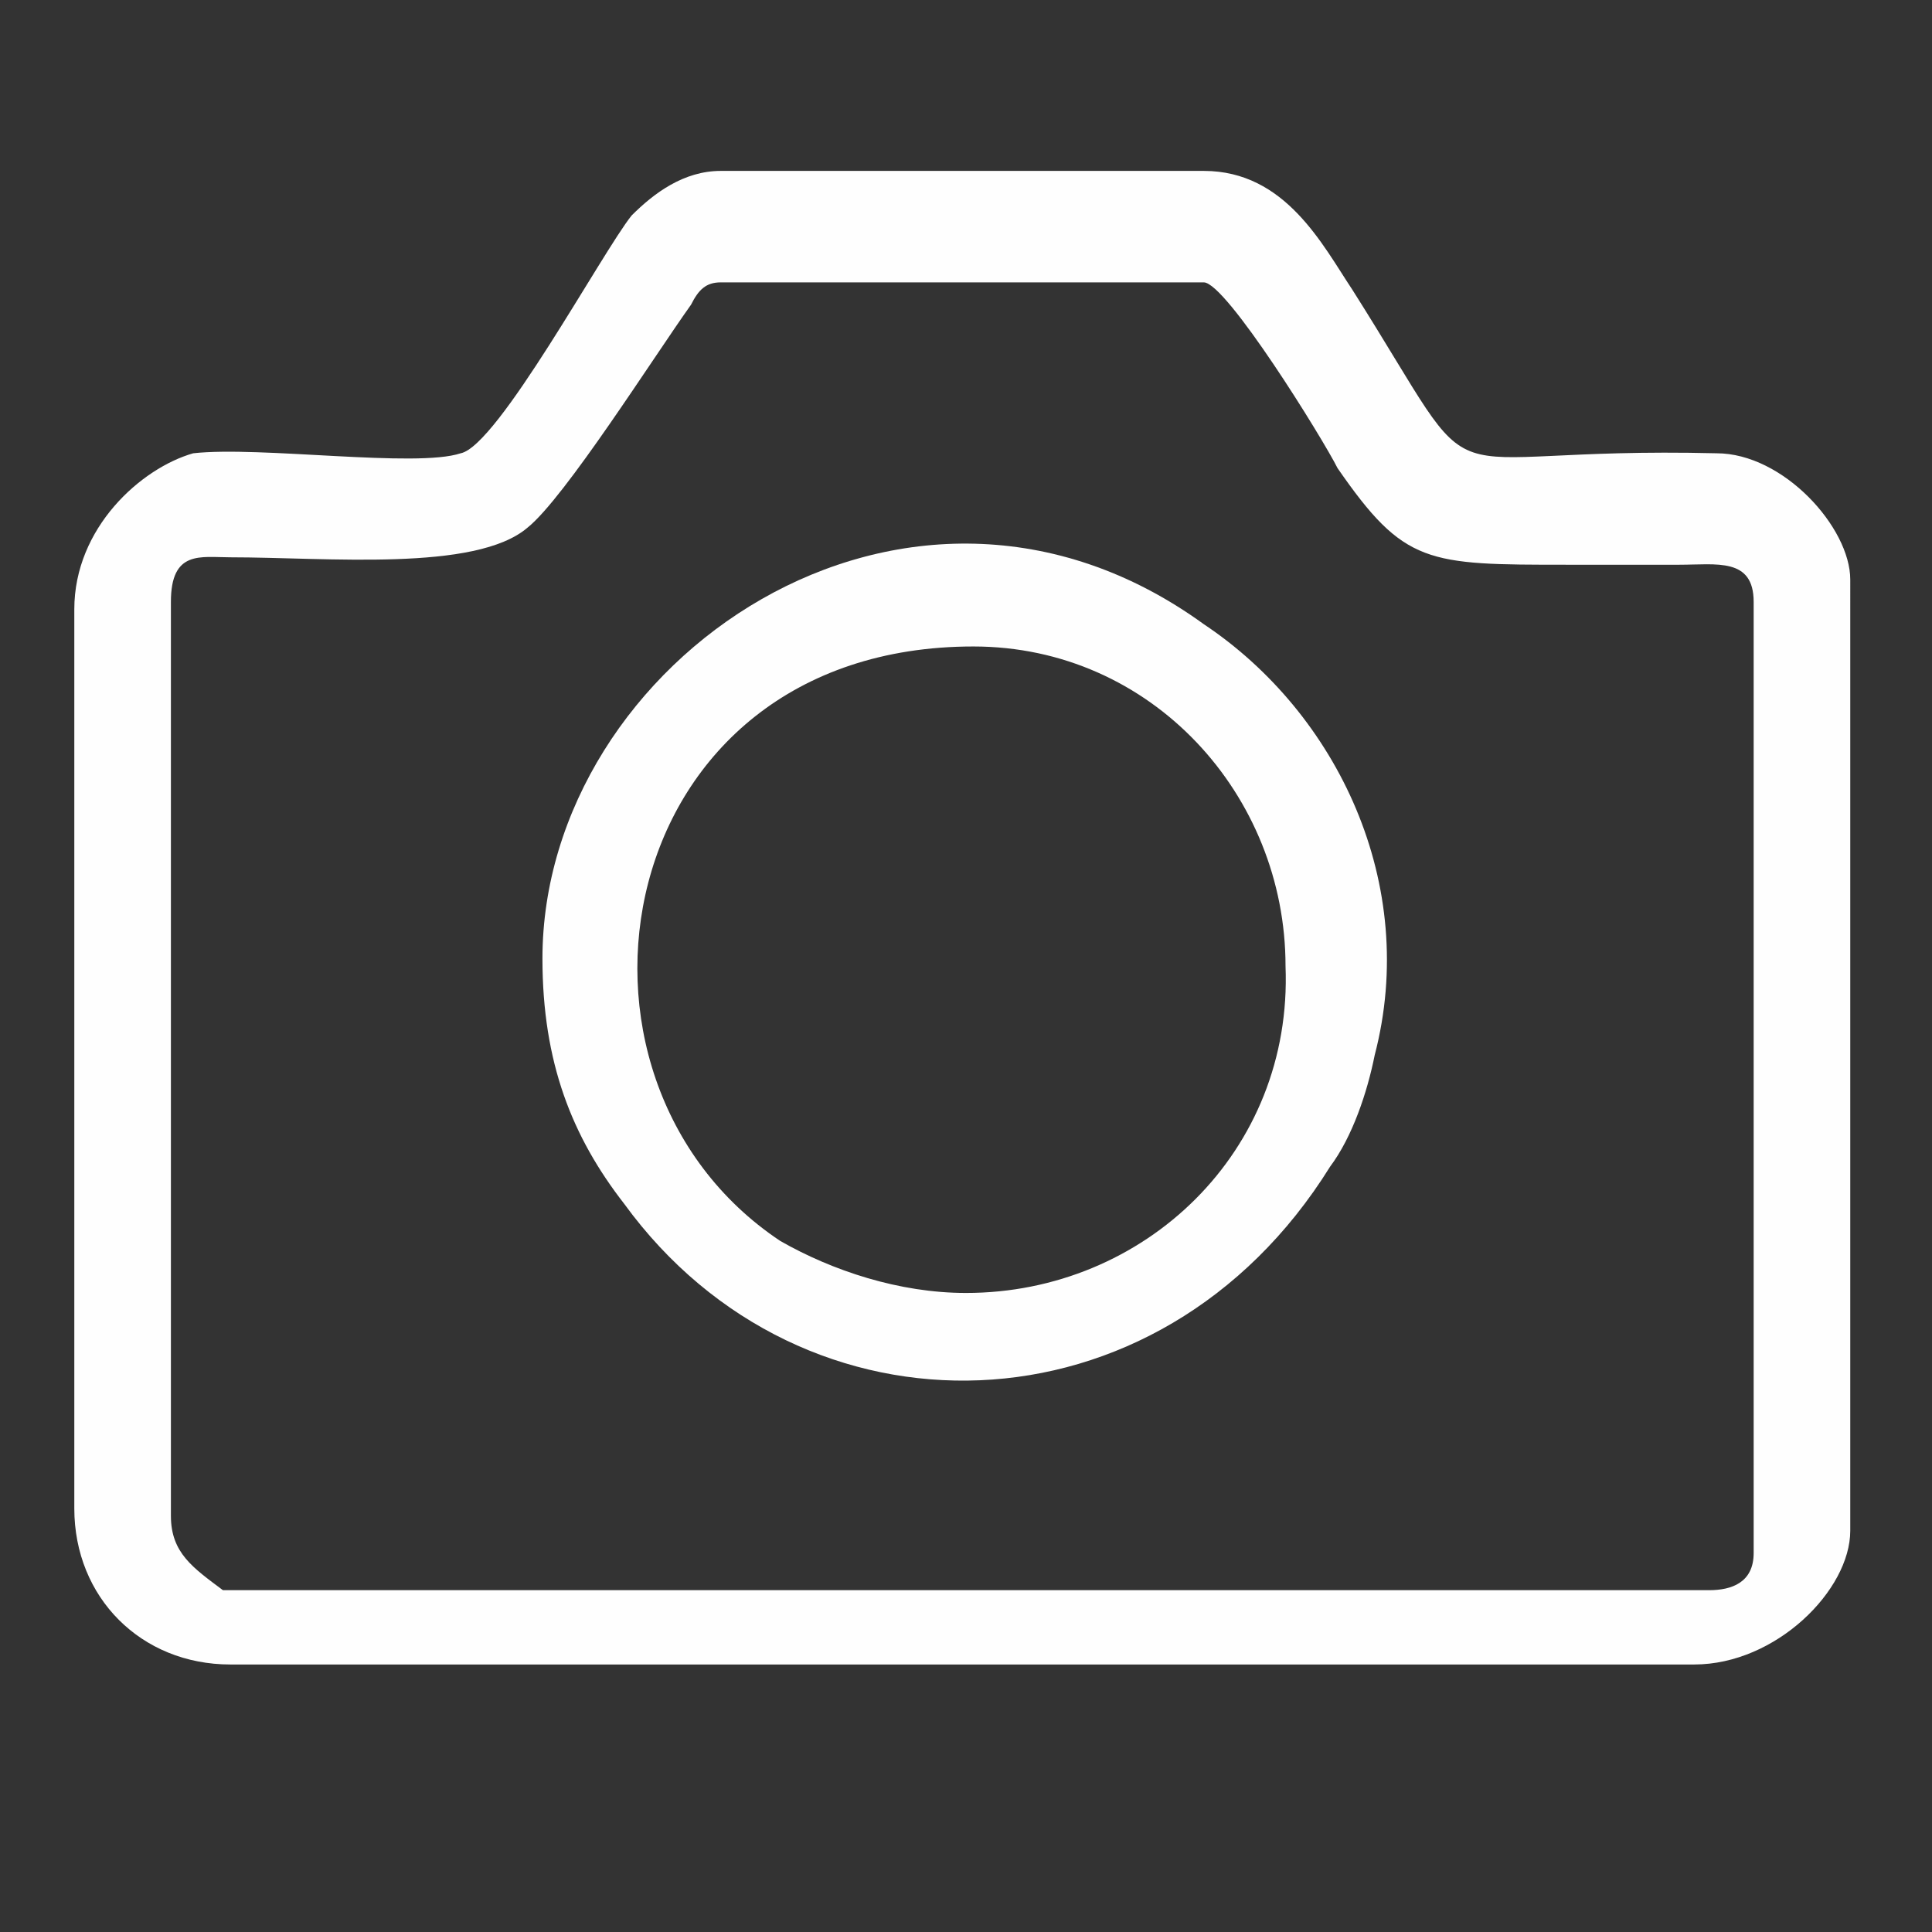 <?xml version="1.0" encoding="utf-8"?>
<!-- Generator: Adobe Illustrator 17.1.0, SVG Export Plug-In . SVG Version: 6.00 Build 0)  -->
<!DOCTYPE svg PUBLIC "-//W3C//DTD SVG 1.1//EN" "http://www.w3.org/Graphics/SVG/1.1/DTD/svg11.dtd">
<svg version="1.1" id="Réteg_1" xmlns="http://www.w3.org/2000/svg" xmlns:xlink="http://www.w3.org/1999/xlink" x="0px" y="0px"
	 viewBox="0 0 26 26" enable-background="new 0 0 26 26" xml:space="preserve">
<rect x="0" y="0" width="26" height="26" fill="#333333" stroke="none"/>
<path fill-rule="evenodd" clip-rule="evenodd" fill="#FEFEFE" d="M1,8.2v12.1c0,1.2,0.9,2.1,2.1,2.1h19.7c1.1,0,2.1-1,2.1-1.8V7.8
	c0-0.7-0.9-1.7-1.8-1.7c-4.1-0.1-3,0.8-4.9-2.2c-0.4-0.6-0.9-1.6-2-1.6H9.7c-0.5,0-0.9,0.3-1.2,0.6C8.1,3.4,6.7,6,6.2,6.1
	C5.6,6.3,3.5,6,2.6,6.1C1.9,6.3,1,7.1,1,8.2 M2.3,20.4V8.1c0-0.7,0.4-0.6,0.8-0.6c1.3,0,3.3,0.2,4-0.4c0.5-0.4,1.7-2.3,2.2-3
	c0.1-0.2,0.2-0.3,0.4-0.3h6.5c0.3,0,1.6,2.1,1.8,2.5c0.9,1.3,1.2,1.3,3.1,1.3c0.5,0,1,0,1.5,0c0.5,0,1-0.1,1,0.5v12.8
	c0,0.4-0.3,0.5-0.6,0.5H3C2.6,21.1,2.3,20.9,2.3,20.4z"/>
<path fill-rule="evenodd" clip-rule="evenodd" fill="#FEFEFE" d="M7.3,12.9c0,1.4,0.4,2.4,1.1,3.3c2.4,3.3,7.2,3.2,9.5-0.5
	c0.3-0.4,0.5-1,0.6-1.5c0.6-2.3-0.5-4.6-2.3-5.8C12.2,5.5,7.3,8.9,7.3,12.9 M13,17.4c-0.9,0-1.8-0.3-2.5-0.7c-3.3-2.2-2.3-8,2.6-8
	c2.4,0,4.2,2,4.2,4.3C17.4,15.5,15.4,17.4,13,17.4z"/>
</svg>
